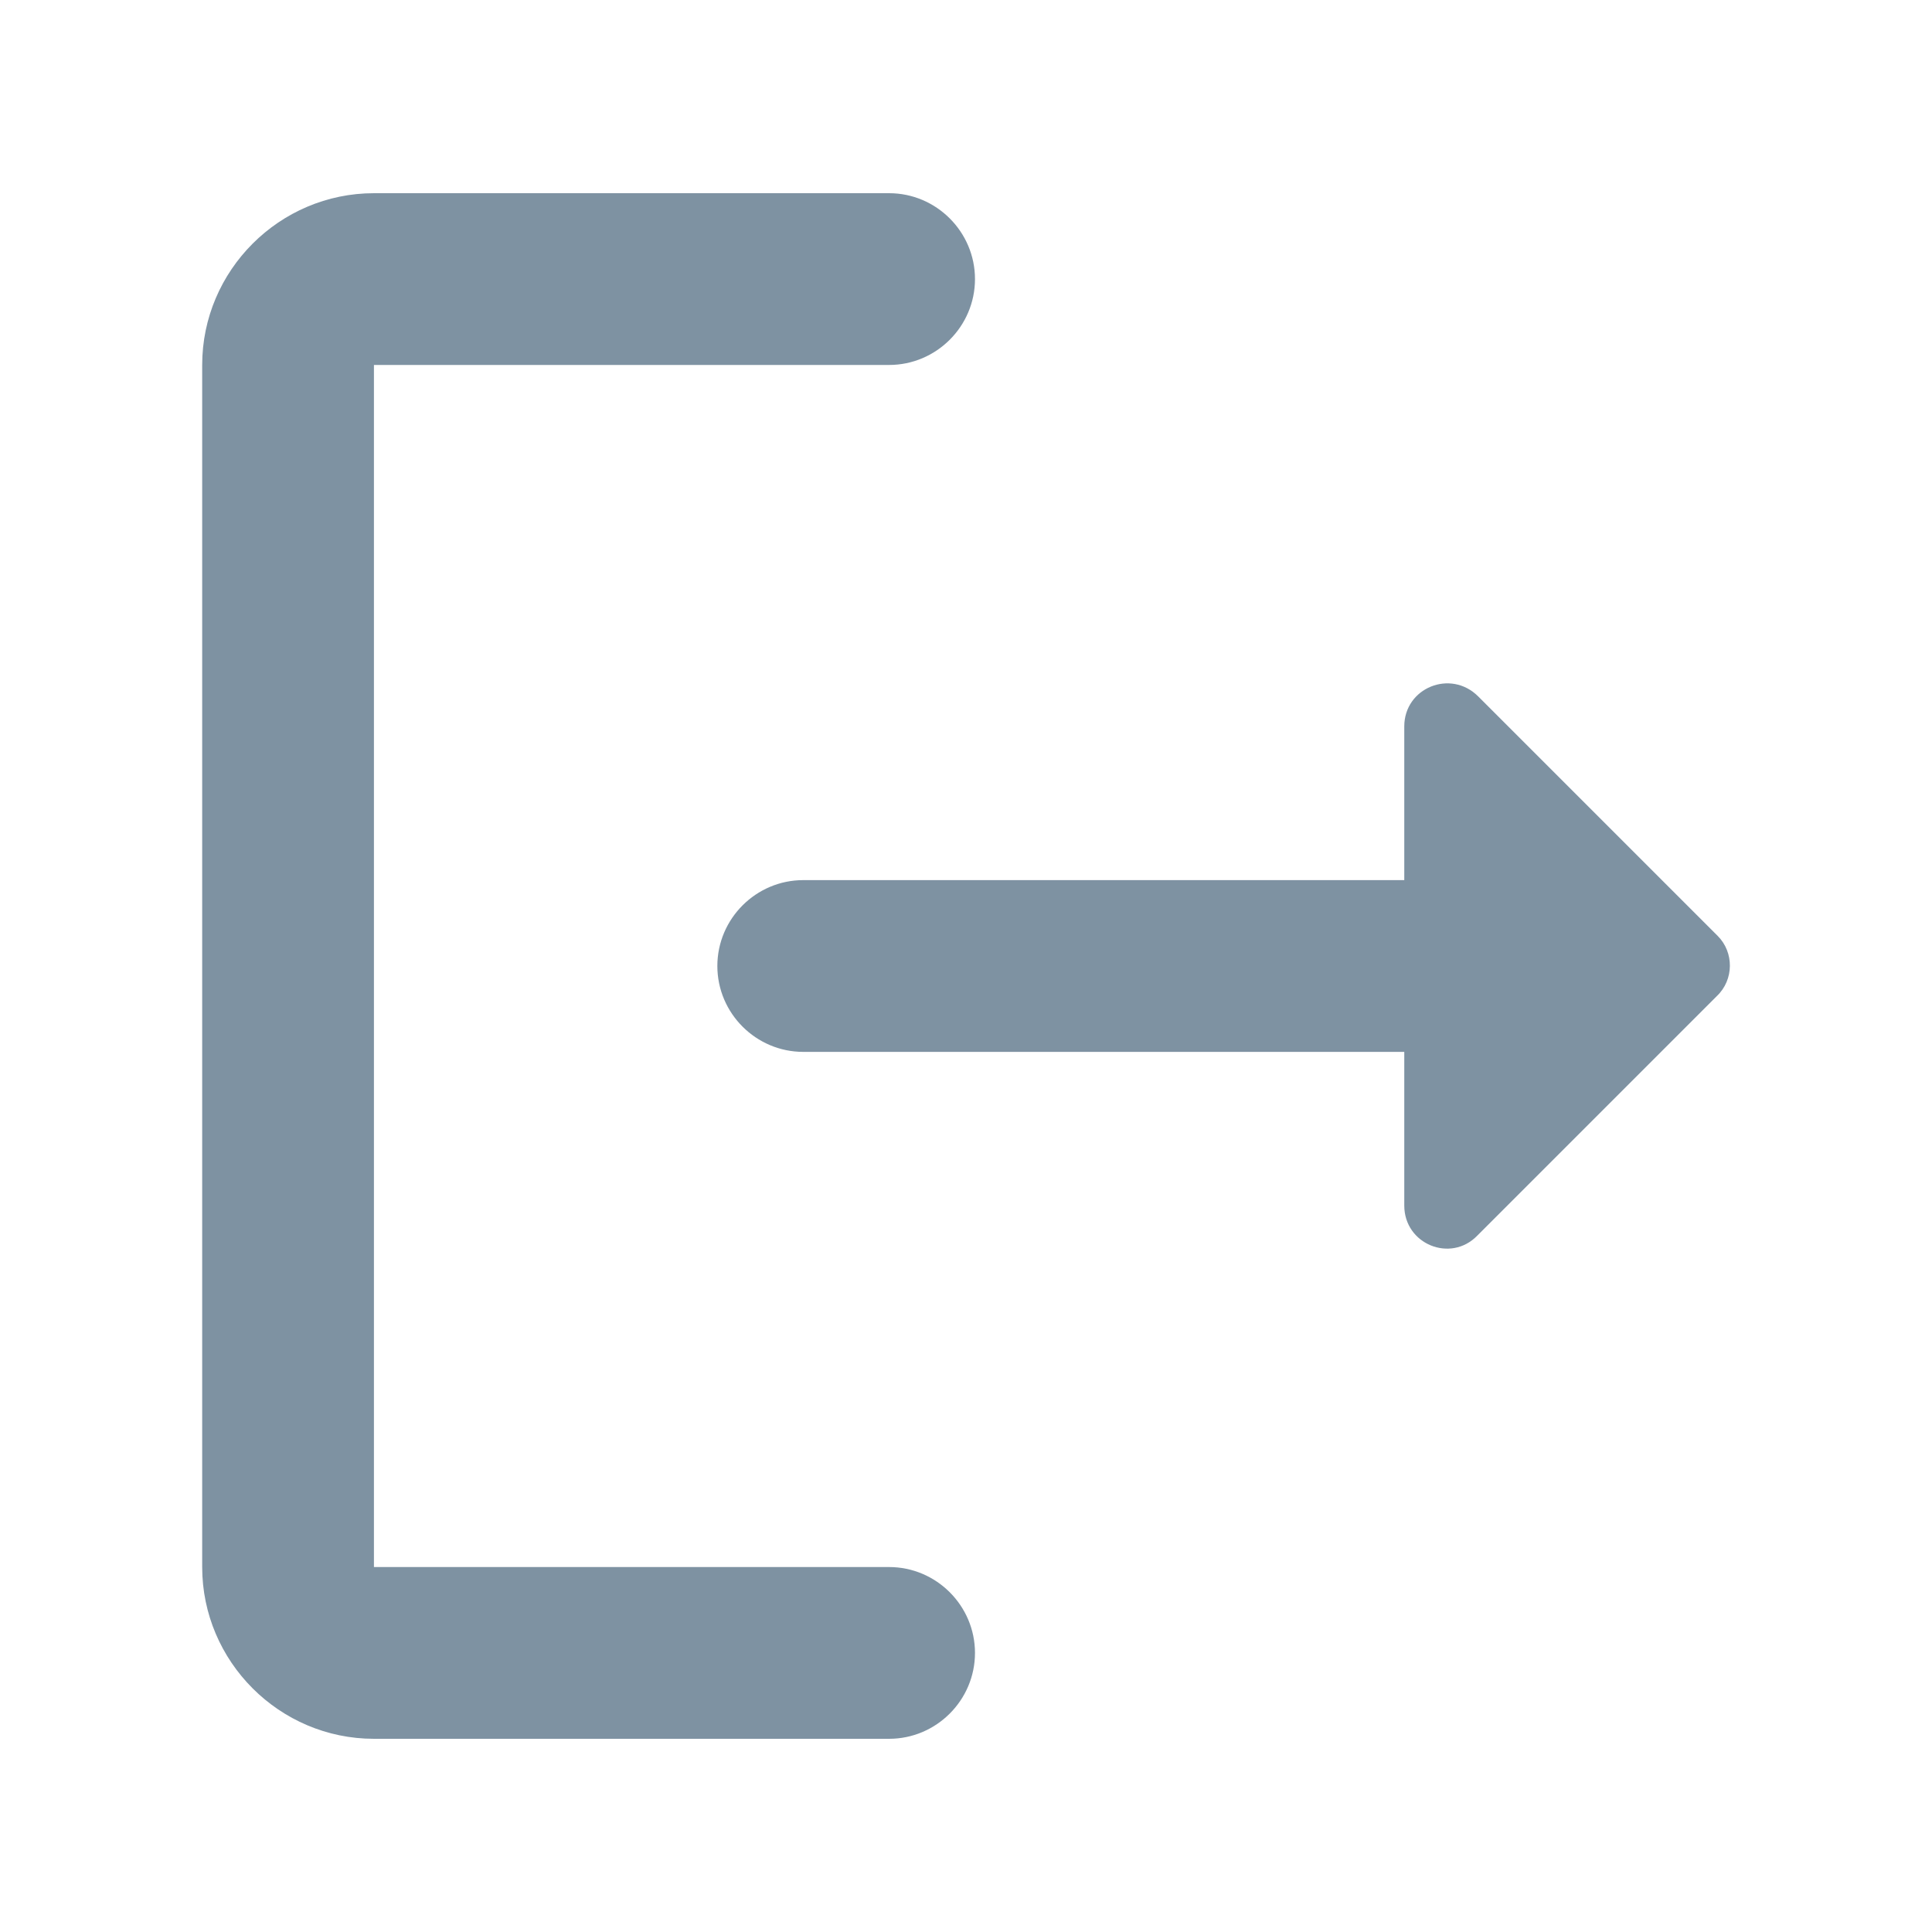 <svg width="20" height="20" viewBox="0 0 20 20" fill="none" xmlns="http://www.w3.org/2000/svg">
<path d="M3.871 3.778H9.204C9.693 3.778 10.093 3.378 10.093 2.889C10.093 2.4 9.693 2 9.204 2H3.871C2.893 2 2.093 2.8 2.093 3.778V16.222C2.093 17.2 2.893 18 3.871 18H9.204C9.693 18 10.093 17.6 10.093 17.111C10.093 16.622 9.693 16.222 9.204 16.222H3.871V3.778Z" fill="#7E92A2"/>
<path d="M17.782 9.689L15.302 7.209C15.017 6.924 14.537 7.12 14.537 7.52V9.111H8.315C7.826 9.111 7.426 9.511 7.426 10C7.426 10.489 7.826 10.889 8.315 10.889H14.537V12.48C14.537 12.88 15.017 13.076 15.293 12.791L17.773 10.311C17.951 10.142 17.951 9.858 17.782 9.689Z" fill="#7E92A2"/>
</svg>
